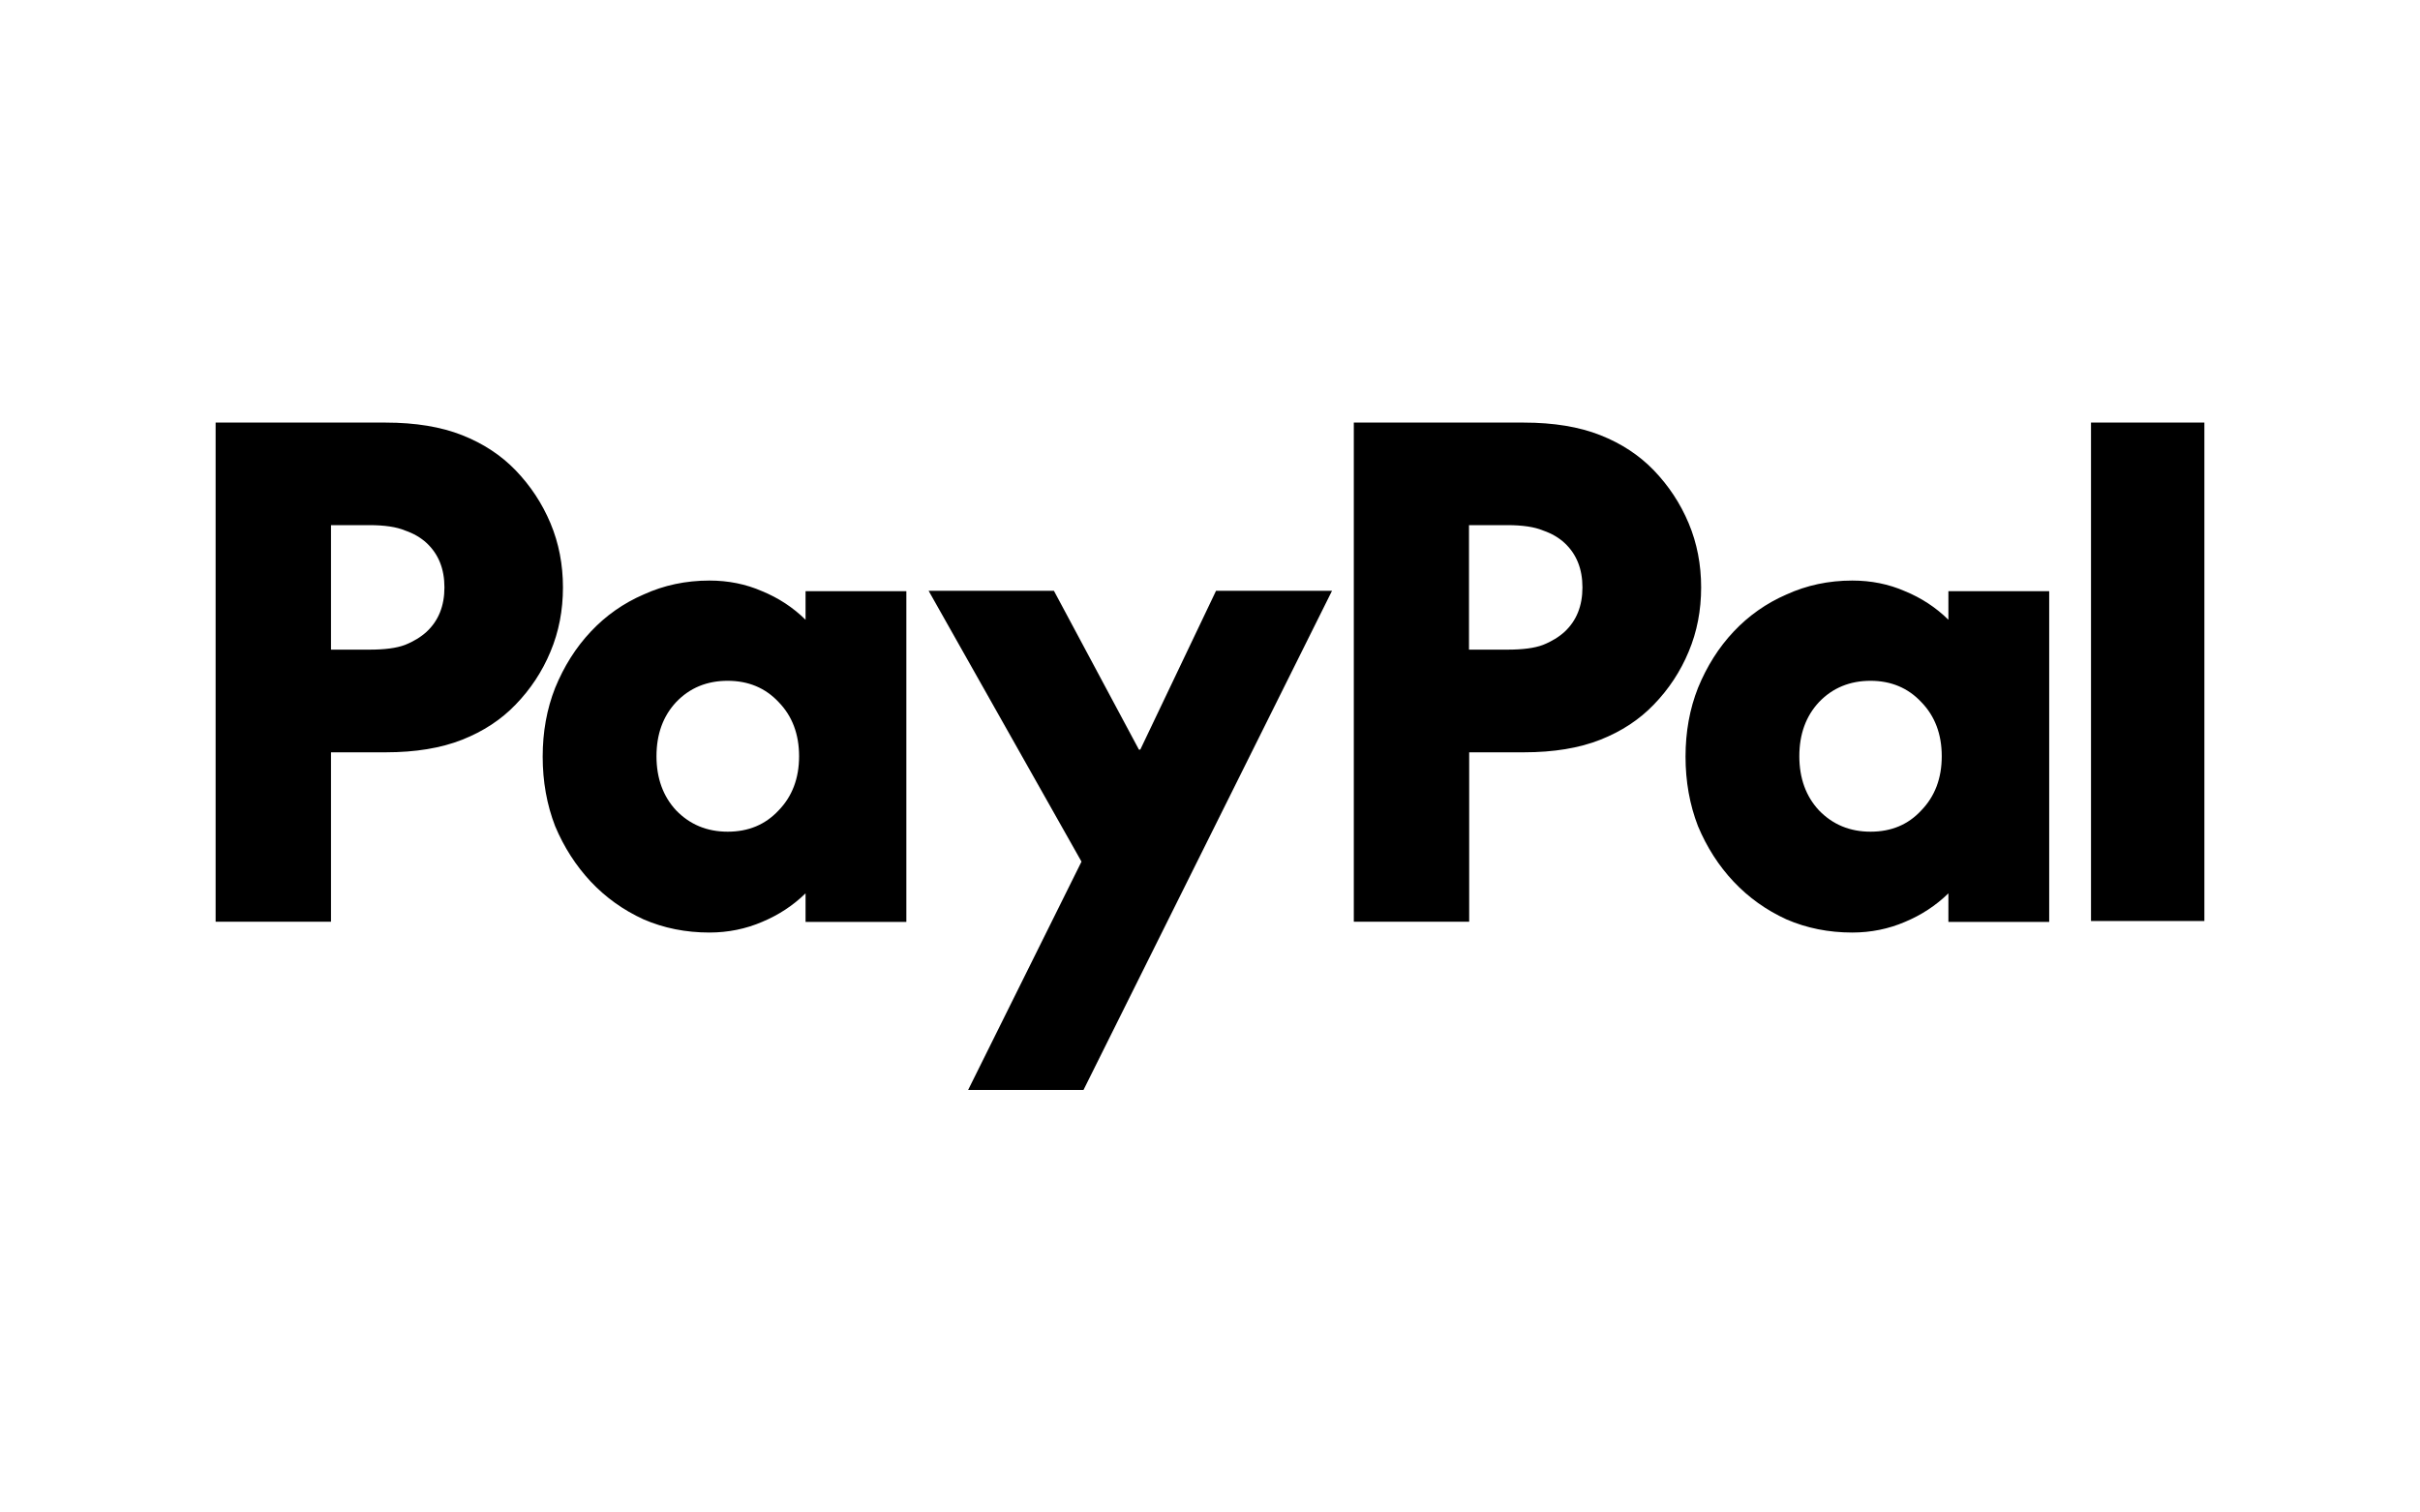 <?xml version="1.0" encoding="UTF-8"?><svg id="uuid-ac5ce396-a4ea-4bd0-9929-8b425f095d30" xmlns="http://www.w3.org/2000/svg" viewBox="0 0 400 250"><g id="uuid-3408a57e-75d1-4c07-b994-10c2ffbe4e19"><path d="M364.36,69.85v82.38h-18.74v-82.38h18.74ZM338.71,97.65v54.73h-16.66v-4.72c-2.11,2.06-4.52,3.61-7.18,4.72-2.68,1.15-5.6,1.76-8.71,1.76-3.91,0-7.55-.73-10.89-2.18-3.34-1.53-6.25-3.61-8.71-6.22-2.48-2.63-4.44-5.7-5.9-9.18-1.38-3.56-2.06-7.4-2.06-11.49s.68-7.88,2.06-11.37c1.46-3.56,3.41-6.67,5.9-9.31,2.45-2.61,5.42-4.7,8.71-6.12,3.34-1.53,6.98-2.31,10.89-2.31,3.11,0,6.02.58,8.71,1.76,2.68,1.1,5.09,2.66,7.18,4.72v-4.72h16.66v-.05h0ZM309.18,137.47c3.41,0,6.2-1.15,8.38-3.51,2.26-2.33,3.39-5.32,3.39-8.96s-1.13-6.65-3.39-8.96c-2.18-2.33-4.99-3.51-8.38-3.51s-6.25,1.15-8.51,3.51c-2.18,2.33-3.26,5.32-3.26,8.96s1.1,6.65,3.26,8.96c2.26,2.33,5.09,3.51,8.51,3.51ZM251.87,69.85c4.94,0,9.16.7,12.65,2.08,3.49,1.38,6.42,3.31,8.83,5.8,2.46,2.56,4.39,5.47,5.77,8.76,1.38,3.29,2.06,6.83,2.06,10.61s-.68,7.33-2.06,10.61c-1.35,3.26-3.31,6.23-5.77,8.76-2.38,2.48-5.34,4.42-8.83,5.8s-7.7,2.08-12.65,2.08h-9.03v28h-19.07v-82.51h28.1ZM249.13,107.38c2.56,0,4.49-.25,5.9-.78,1.46-.58,2.66-1.33,3.59-2.18,1.96-1.83,2.94-4.27,2.94-7.33s-.98-5.5-2.94-7.33c-.95-.88-2.13-1.58-3.59-2.08-1.38-.58-3.34-.88-5.9-.88h-6.32v20.58h6.32ZM153.5,97.65h20.7l14.05,26.25h.23l12.52-26.25h19.17l-41.08,82.51h-19.07l18.74-37.74-25.27-44.77h0ZM149.81,97.65v54.73h-16.66v-4.72c-2.11,2.06-4.52,3.61-7.18,4.72-2.68,1.15-5.6,1.76-8.71,1.76-3.91,0-7.55-.73-10.89-2.18-3.34-1.53-6.25-3.61-8.71-6.22-2.46-2.63-4.44-5.7-5.9-9.18-1.38-3.56-2.06-7.4-2.06-11.49s.68-7.88,2.06-11.37c1.46-3.56,3.41-6.67,5.9-9.31,2.45-2.62,5.41-4.7,8.71-6.12,3.34-1.53,6.98-2.31,10.89-2.31,3.11,0,6.02.58,8.71,1.76,2.68,1.1,5.09,2.66,7.18,4.72v-4.72h16.66v-.05h0ZM120.28,137.47c3.41,0,6.2-1.15,8.41-3.51,2.26-2.33,3.39-5.32,3.39-8.96s-1.13-6.65-3.39-8.96c-2.18-2.33-4.99-3.51-8.41-3.51s-6.25,1.15-8.51,3.51c-2.18,2.33-3.26,5.32-3.26,8.96s1.1,6.65,3.26,8.96c2.26,2.33,5.09,3.51,8.51,3.51ZM63.74,69.85c4.94,0,9.16.7,12.65,2.08,3.49,1.38,6.42,3.31,8.83,5.8,2.46,2.56,4.39,5.47,5.77,8.76,1.38,3.29,2.06,6.83,2.06,10.61s-.68,7.33-2.06,10.61c-1.35,3.26-3.31,6.23-5.77,8.76-2.38,2.48-5.34,4.42-8.83,5.8-3.49,1.38-7.7,2.08-12.65,2.08h-9.03v28h-19.07v-82.51h28.1ZM61.03,107.38c2.56,0,4.49-.25,5.9-.78,1.46-.58,2.66-1.33,3.59-2.18,1.96-1.83,2.94-4.27,2.94-7.33s-.98-5.5-2.94-7.33c-.95-.88-2.13-1.58-3.59-2.08-1.38-.58-3.34-.88-5.9-.88h-6.32v20.58h6.32Z"/></g></svg>